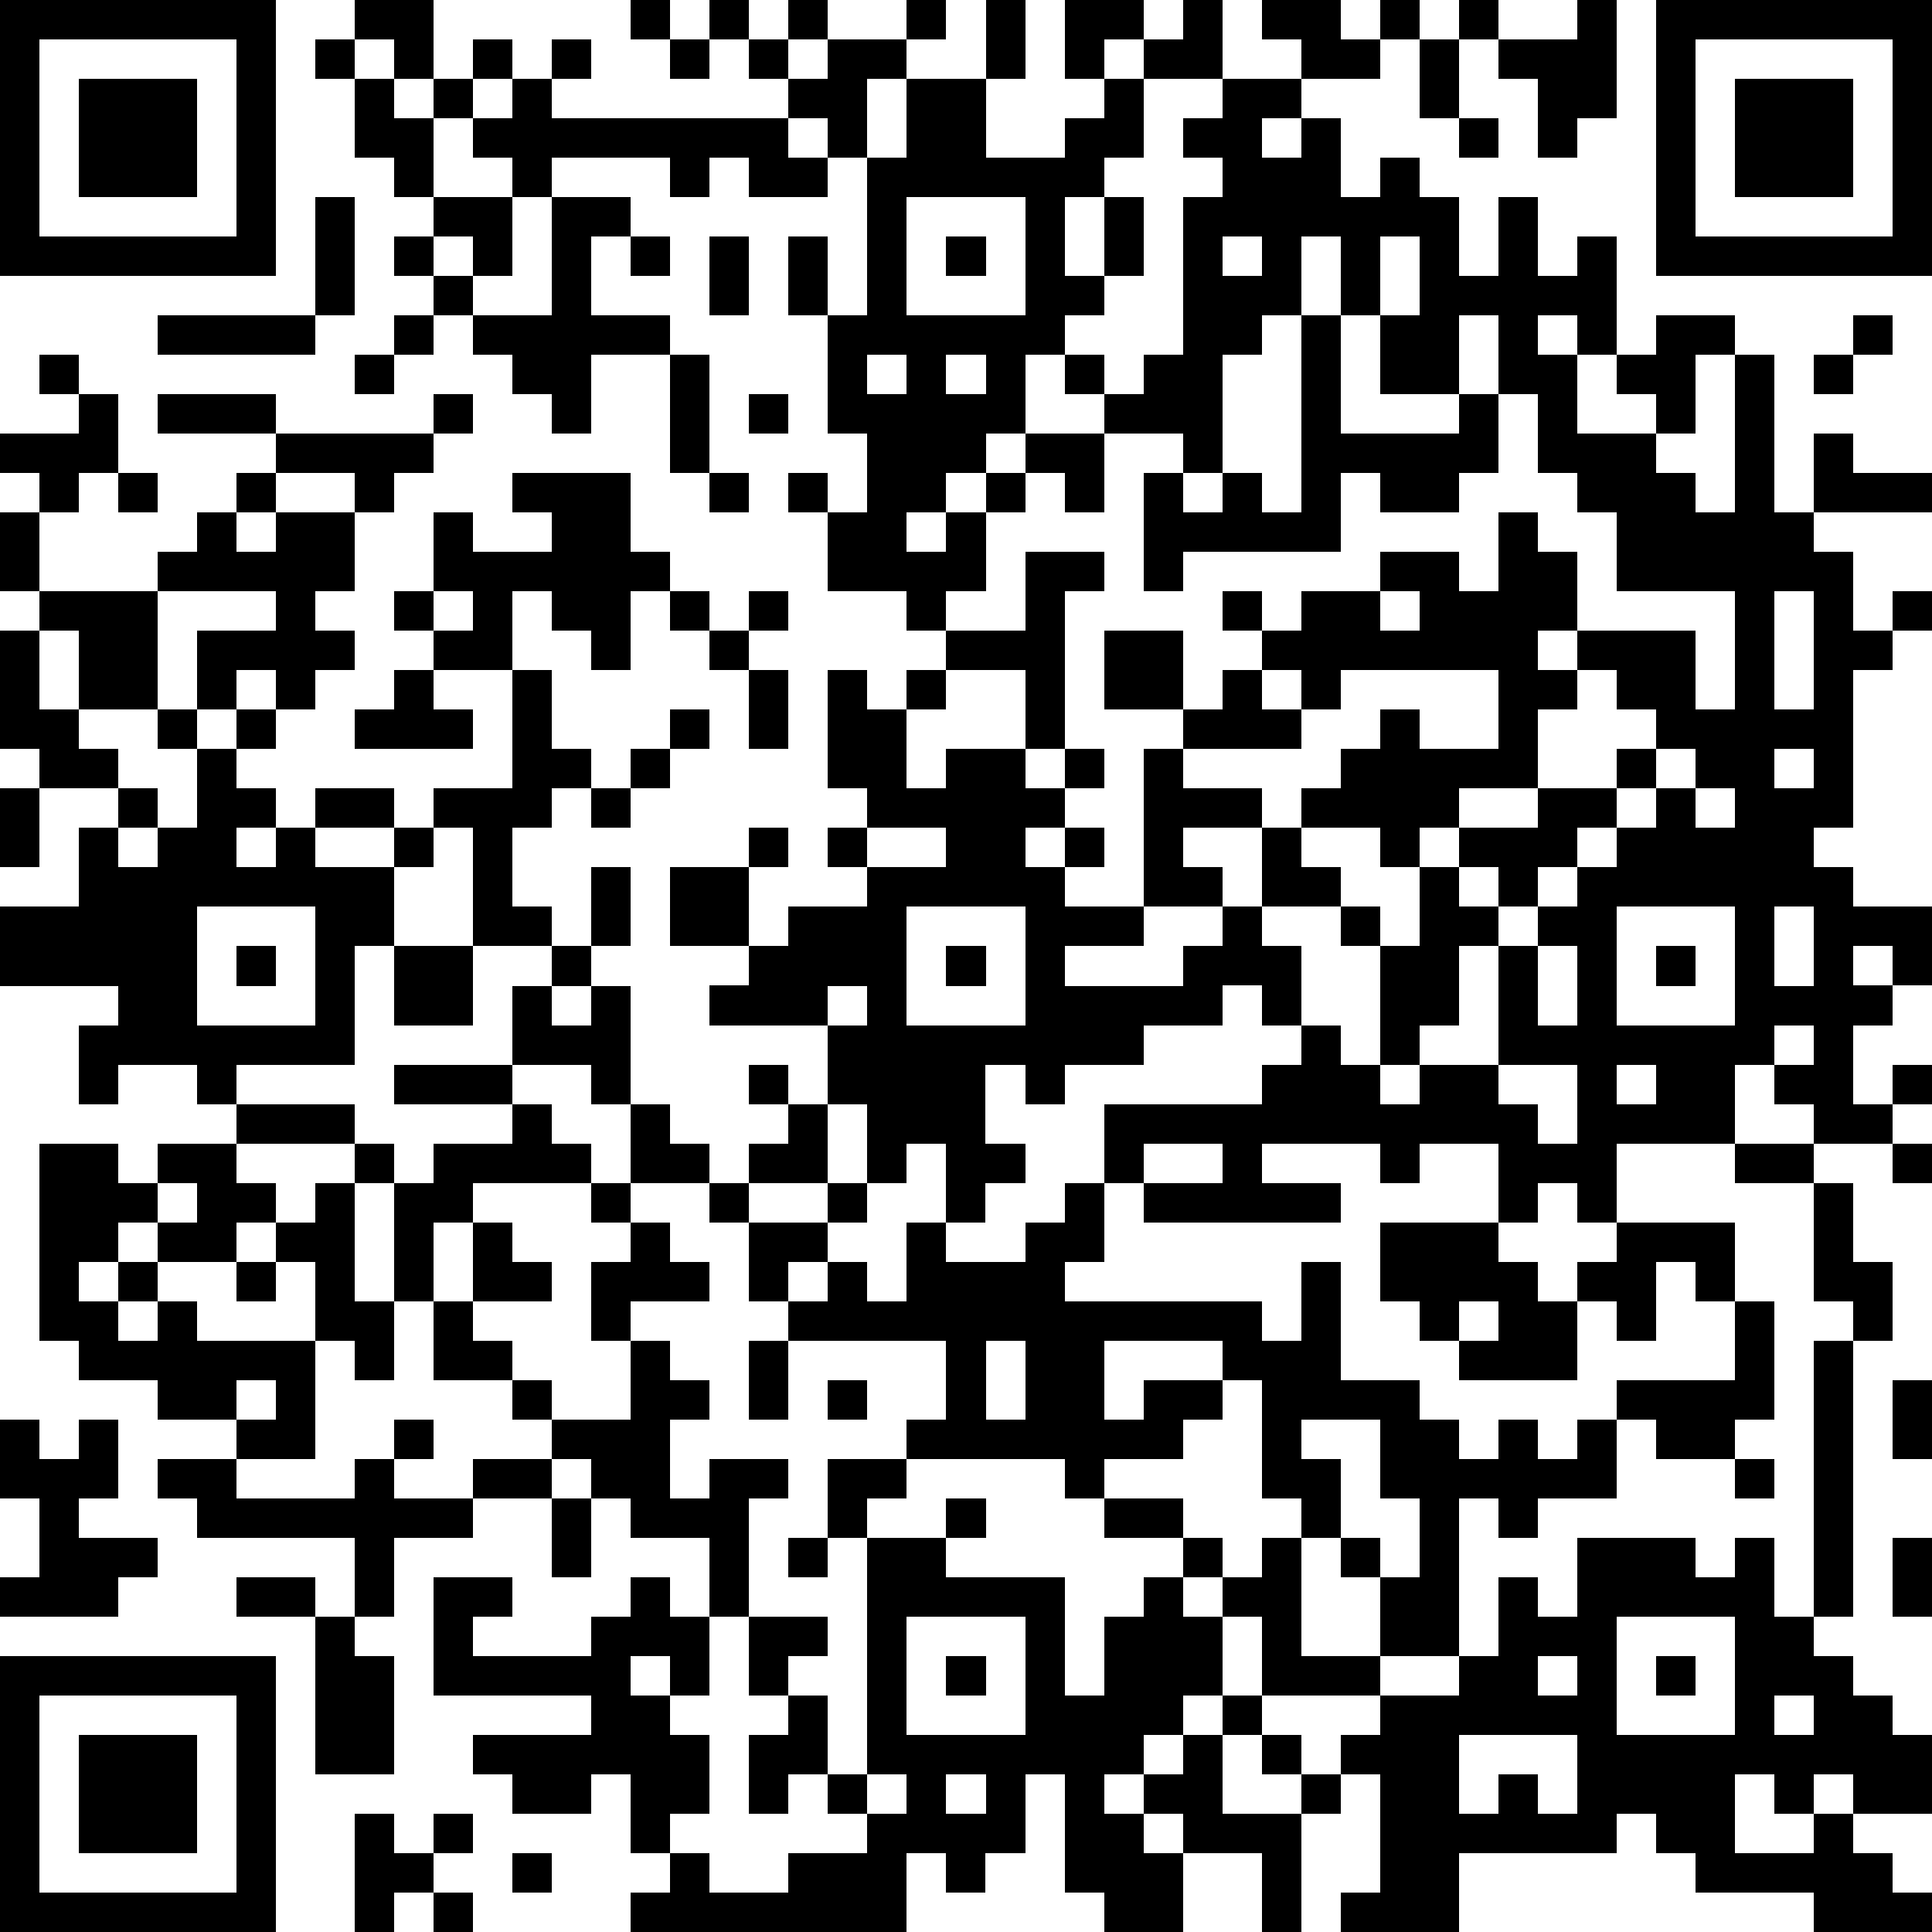 <?xml version="1.0" standalone="yes"?><svg version="1.1" xmlns="http://www.w3.org/2000/svg" xmlns:xlink="http://www.w3.org/1999/xlink" xmlns:ev="http://www.w3.org/2001/xml-events" width="196" height="196" shape-rendering="crispEdges"><path d="M0 0h7v7h-7zM9 0h2v2h-1v-1h-1zM16 0h1v1h-1zM18 0h1v1h-1zM20 0h1v1h-1zM23 0h1v1h-1zM25 0h1v2h-1zM27 0h2v1h-1v1h-1zM30 0h1v2h-2v-1h1zM32 0h2v1h1v-1h1v1h-1v1h-2v-1h-1zM37 0h1v1h-1zM40 0h1v3h-1v1h-1v-2h-1v-1h2zM42 0h7v7h-7zM1 1v5h5v-5zM8 1h1v1h-1zM12 1h1v1h-1zM14 1h1v1h-1zM17 1h1v1h-1zM19 1h1v1h-1zM21 1h2v1h-1v2h-1v-1h-1v-1h1zM36 1h1v2h-1zM43 1v5h5v-5zM2 2h3v3h-3zM9 2h1v1h1v-1h1v1h-1v2h-1v-1h-1zM13 2h1v1h6v1h1v1h-2v-1h-1v1h-1v-1h-3v1h-1v-1h-1v-1h1zM23 2h2v2h2v-1h1v-1h1v2h-1v1h-1v2h1v-2h1v2h-1v1h-1v1h-1v2h-1v1h-1v1h-1v1h1v-1h1v-1h1v-1h2v-1h-1v-1h1v1h1v-1h1v-4h1v-1h-1v-1h1v-1h2v1h-1v1h1v-1h1v2h1v-1h1v1h1v2h1v-2h1v2h1v-1h1v3h-1v-1h-1v1h1v2h2v-1h-1v-1h1v-1h2v1h-1v2h-1v1h1v1h1v-4h1v4h1v-2h1v1h2v1h-3v1h1v2h1v-1h1v1h-1v1h-1v4h-1v1h1v1h2v2h-1v-1h-1v1h1v1h-1v2h1v-1h1v1h-1v1h-2v-1h-1v-1h-1v2h-3v2h-1v-1h-1v1h-1v-2h-2v1h-1v-1h-3v1h2v1h-5v-1h-1v-2h4v-1h1v-1h-1v-1h-1v1h-2v1h-2v1h-1v-1h-1v2h1v1h-1v1h-1v-2h-1v1h-1v-2h-1v-2h-3v-1h1v-1h-2v-2h2v-1h1v1h-1v2h1v-1h2v-1h-1v-1h1v-1h-1v-3h1v1h1v-1h1v-1h-1v-1h-2v-2h-1v-1h1v1h1v-2h-1v-3h-1v-2h1v2h1v-4h1zM44 2h3v3h-3zM37 3h1v1h-1zM8 5h1v3h-1zM11 5h2v2h-1v-1h-1zM14 5h2v1h-1v2h2v1h-2v2h-1v-1h-1v-1h-1v-1h-1v-1h-1v-1h1v1h1v1h2zM23 5v3h3v-3zM16 6h1v1h-1zM18 6h1v2h-1zM24 6h1v1h-1zM31 6v1h1v-1zM33 6v2h-1v1h-1v3h-1v-1h-2v2h-1v-1h-1v1h-1v2h-1v1h2v-2h2v1h-1v4h-1v-2h-2v1h-1v2h1v-1h2v1h1v-1h1v1h-1v1h-1v1h1v-1h1v1h-1v1h2v-4h1v-1h-2v-2h2v2h1v-1h1v-1h-1v-1h1v1h1v-1h2v-1h2v1h1v-2h1v1h1v2h-1v1h1v-1h3v2h1v-3h-3v-2h-1v-1h-1v-2h-1v-2h-1v2h-2v-2h-1v-2zM35 6v2h1v-2zM4 8h4v1h-4zM10 8h1v1h-1zM33 8h1v3h3v-1h1v2h-1v1h-2v-1h-1v2h-4v1h-1v-3h1v1h1v-1h1v1h1zM47 8h1v1h-1zM1 9h1v1h-1zM9 9h1v1h-1zM17 9h1v3h-1zM22 9v1h1v-1zM24 9v1h1v-1zM46 9h1v1h-1zM2 10h1v2h-1v1h-1v-1h-1v-1h2zM4 10h3v1h-3zM11 10h1v1h-1zM19 10h1v1h-1zM7 11h4v1h-1v1h-1v-1h-2zM3 12h1v1h-1zM6 12h1v1h-1zM13 12h3v2h1v1h-1v2h-1v-1h-1v-1h-1v2h-2v-1h-1v-1h1v-2h1v1h2v-1h-1zM18 12h1v1h-1zM0 13h1v2h-1zM5 13h1v1h1v-1h2v2h-1v1h1v1h-1v1h-1v-1h-1v1h-1v-2h2v-1h-3v-1h1zM1 15h3v3h-2v-2h-1zM11 15v1h1v-1zM17 15h1v1h-1zM19 15h1v1h-1zM35 15v1h1v-1zM45 15v3h1v-3zM0 16h1v2h1v1h1v1h-2v-1h-1zM18 16h1v1h-1zM10 17h1v1h1v1h-3v-1h1zM13 17h1v2h1v1h-1v1h-1v2h1v1h-2v-3h-1v-1h2zM19 17h1v2h-1zM32 17v1h1v-1zM34 17v1h-1v1h-3v1h2v1h-2v1h1v1h-2v1h-2v1h3v-1h1v-1h1v-2h1v-1h1v-1h1v-1h1v1h2v-2zM40 17v1h-1v2h-2v1h-1v1h-1v-1h-2v1h1v1h-2v1h1v2h1v1h1v-3h-1v-1h1v1h1v-2h1v-1h2v-1h2v-1h1v-1h-1v-1zM4 18h1v1h-1zM6 18h1v1h-1zM17 18h1v1h-1zM5 19h1v1h1v1h-1v1h1v-1h1v-1h2v1h-2v1h2v-1h1v1h-1v2h-1v3h-3v1h-1v-1h-2v1h-1v-2h1v-1h-3v-2h2v-2h1v-1h1v1h-1v1h1v-1h1zM16 19h1v1h-1zM42 19v1h-1v1h-1v1h-1v1h-1v-1h-1v1h1v1h-1v2h-1v1h-1v1h1v-1h2v-3h1v-1h1v-1h1v-1h1v-1h1v-1zM45 19v1h1v-1zM0 20h1v2h-1zM15 20h1v1h-1zM43 20v1h1v-1zM22 21v1h2v-1zM15 22h1v2h-1zM5 23v3h3v-3zM23 23v3h3v-3zM41 23v3h3v-3zM45 23v2h1v-2zM6 24h1v1h-1zM10 24h2v2h-2zM14 24h1v1h-1zM24 24h1v1h-1zM39 24v2h1v-2zM42 24h1v1h-1zM13 25h1v1h1v-1h1v3h-1v-1h-2zM21 25v1h1v-1zM45 26v1h1v-1zM10 27h3v1h-3zM19 27h1v1h-1zM38 27v1h1v1h1v-2zM41 27v1h1v-1zM6 28h3v1h-3zM13 28h1v1h1v1h-3v1h-1v2h-1v-3h-1v-1h1v1h1v-1h2zM16 28h1v1h1v1h-2zM20 28h1v2h-2v-1h1zM1 29h2v1h1v-1h2v1h1v1h-1v1h-2v-1h-1v1h-1v1h1v-1h1v1h-1v1h1v-1h1v1h3v-2h-1v-1h1v-1h1v3h1v2h-1v-1h-1v3h-2v-1h-2v-1h-2v-1h-1zM29 29v1h2v-1zM44 29h2v1h-2zM48 29h1v1h-1zM4 30v1h1v-1zM15 30h1v1h-1zM18 30h1v1h-1zM21 30h1v1h-1zM27 30h1v2h-1v1h5v1h1v-2h1v3h2v1h1v1h1v-1h1v1h1v-1h1v-1h3v-2h-1v-1h-1v2h-1v-1h-1v-1h1v-1h3v2h1v3h-1v1h-2v-1h-1v2h-2v1h-1v-1h-1v4h-2v-2h-1v-1h-1v-1h-1v-3h-1v-1h-3v2h1v-1h2v1h-1v1h-2v1h-1v-1h-4v-1h1v-2h-4v-1h-1v-2h2v1h-1v1h1v-1h1v1h1v-2h1v1h2v-1h1zM46 30h1v2h1v2h-1v-1h-1zM12 31h1v1h1v1h-2zM16 31h1v1h1v1h-2v1h-1v-2h1zM35 31h3v1h1v1h1v2h-3v-1h-1v-1h-1zM6 32h1v1h-1zM11 33h1v1h1v1h-2zM37 33v1h1v-1zM16 34h1v1h1v1h-1v2h1v-1h2v1h-1v3h-1v-2h-2v-1h-1v-1h-1v-1h-1v-1h1v1h2zM19 34h1v2h-1zM25 34v2h1v-2zM46 34h1v7h-1zM6 35v1h1v-1zM21 35h1v1h-1zM48 35h1v2h-1zM0 36h1v1h1v-1h1v2h-1v1h2v1h-1v1h-3v-1h1v-2h-1zM10 36h1v1h-1zM33 36v1h1v2h1v1h1v-2h-1v-2zM4 37h2v1h3v-1h1v1h2v-1h2v1h-2v1h-2v2h-1v-2h-4v-1h-1zM21 37h2v1h-1v1h-1zM44 37h1v1h-1zM14 38h1v2h-1zM24 38h1v1h-1zM28 38h2v1h-2zM20 39h1v1h-1zM22 39h2v1h3v3h1v-2h1v-1h1v-1h1v1h-1v1h1v-1h1v-1h1v3h2v1h-3v-2h-1v2h-1v1h-1v1h-1v1h1v-1h1v-1h1v-1h1v1h-1v2h2v-1h-1v-1h1v1h1v-1h1v-1h2v-1h1v-2h1v1h1v-2h3v1h1v-1h1v2h1v1h1v1h1v1h1v2h-2v-1h-1v1h-1v-1h-1v2h2v-1h1v1h1v1h1v1h-3v-1h-3v-1h-1v-1h-1v1h-4v2h-3v-1h1v-3h-1v1h-1v3h-1v-2h-2v-1h-1v1h1v2h-2v-1h-1v-3h-1v2h-1v1h-1v-1h-1v2h-7v-1h1v-1h-1v-2h-1v1h-2v-1h-1v-1h3v-1h-4v-3h2v1h-1v1h3v-1h1v-1h1v1h1v2h-1v-1h-1v1h1v1h1v2h-1v1h1v1h2v-1h2v-1h-1v-1h-1v1h-1v-2h1v-1h-1v-2h2v1h-1v1h1v2h1zM48 39h1v2h-1zM6 40h2v1h-2zM8 41h1v1h1v3h-2zM23 41v3h3v-3zM41 41v3h3v-3zM0 42h7v7h-7zM24 42h1v1h-1zM39 42v1h1v-1zM42 42h1v1h-1zM1 43v5h5v-5zM45 43v1h1v-1zM2 44h3v3h-3zM37 44v2h1v-1h1v1h1v-2zM22 45v1h1v-1zM24 45v1h1v-1zM9 46h1v1h1v-1h1v1h-1v1h-1v1h-1zM13 47h1v1h-1zM11 48h1v1h-1z" style="fill:#000" transform="translate(0,0) scale(4)"/></svg>